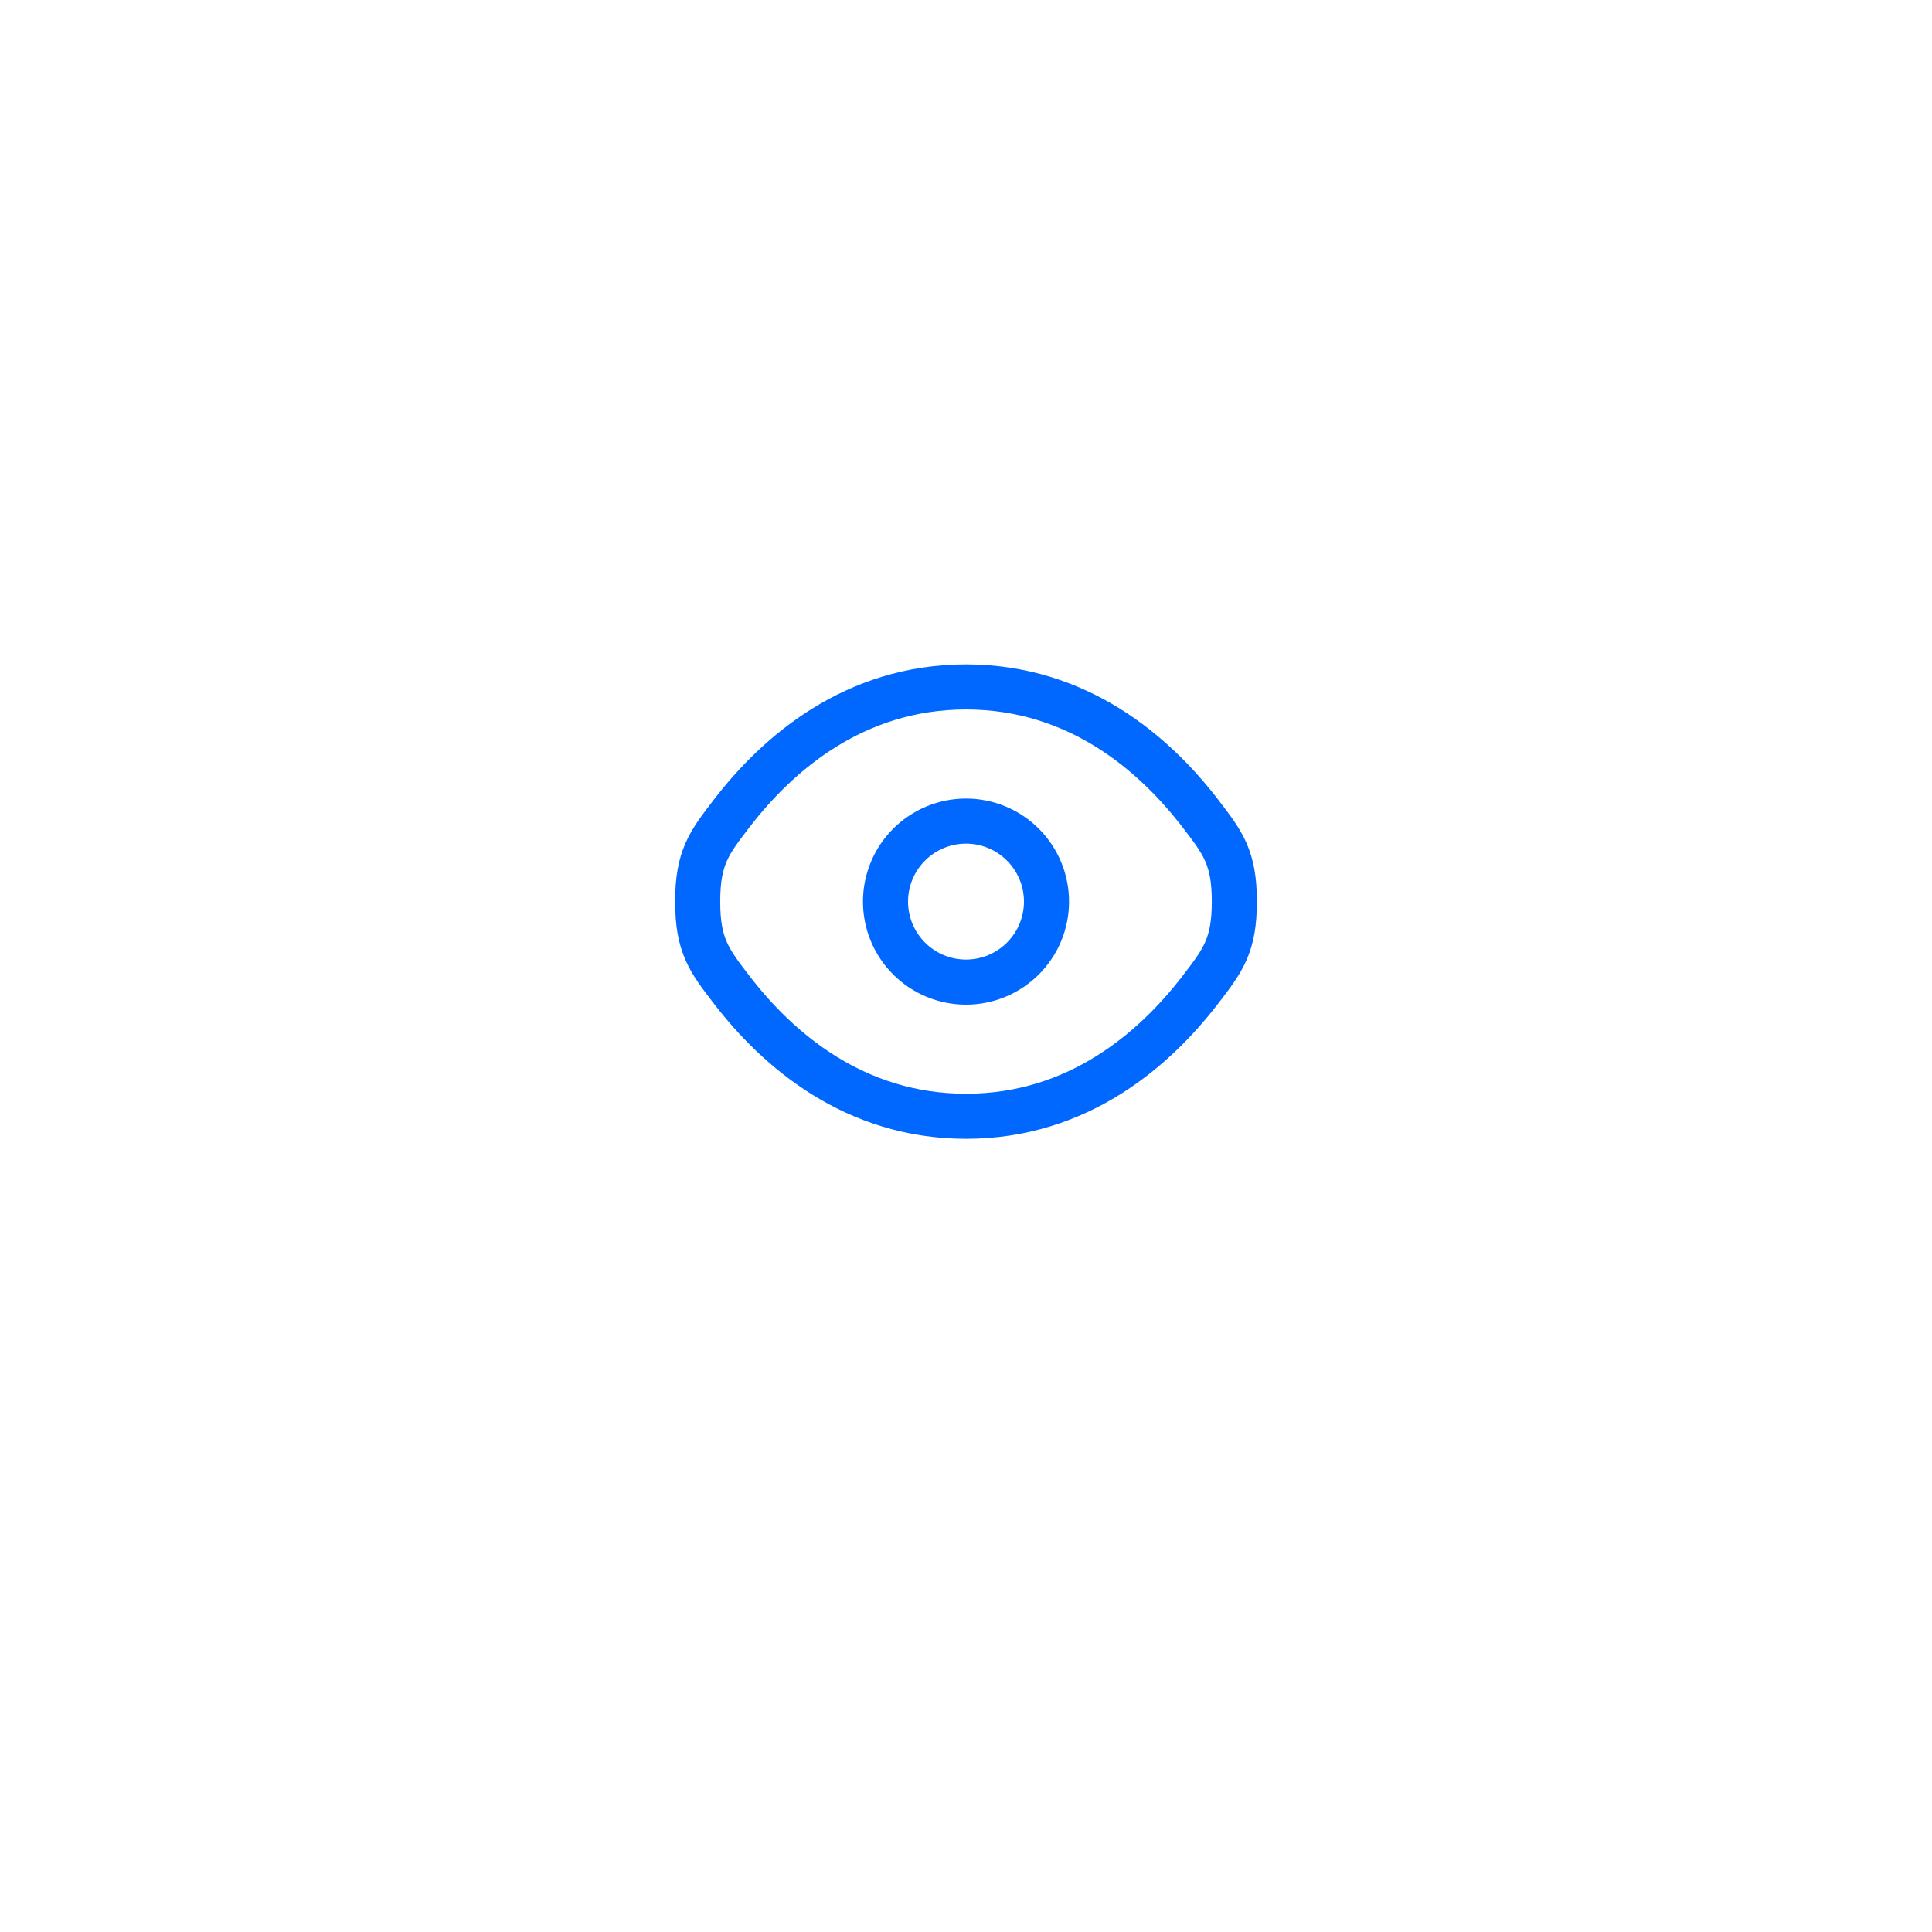 <svg width="120" height="120" viewBox="0 0 120 120" fill="none" xmlns="http://www.w3.org/2000/svg">
<g filter="url(#filter0_d_6869_169)">
<circle cx="60" cy="56" r="40" fill="white"/>
</g>
<path d="M45.459 61.493C44.042 59.653 43.334 58.732 43.334 56C43.334 53.267 44.042 52.348 45.459 50.507C48.287 46.833 53.031 42.667 60.001 42.667C66.971 42.667 71.714 46.833 74.542 50.507C75.959 52.35 76.667 53.268 76.667 56C76.667 58.733 75.959 59.652 74.542 61.493C71.714 65.167 66.971 69.333 60.001 69.333C53.031 69.333 48.287 65.167 45.459 61.493Z" stroke="#0068FF" stroke-width="2.8"/>
<path d="M65 56C65 57.326 64.473 58.598 63.535 59.535C62.598 60.473 61.326 61 60 61C58.674 61 57.402 60.473 56.465 59.535C55.527 58.598 55 57.326 55 56C55 54.674 55.527 53.402 56.465 52.465C57.402 51.527 58.674 51 60 51C61.326 51 62.598 51.527 63.535 52.465C64.473 53.402 65 54.674 65 56Z" stroke="#0068FF" stroke-width="2.8"/>
<defs>
<filter id="filter0_d_6869_169" x="0" y="0" width="120" height="120" filterUnits="userSpaceOnUse" color-interpolation-filters="sRGB">
<feFlood flood-opacity="0" result="BackgroundImageFix"/>
<feColorMatrix in="SourceAlpha" type="matrix" values="0 0 0 0 0 0 0 0 0 0 0 0 0 0 0 0 0 0 127 0" result="hardAlpha"/>
<feOffset dy="4"/>
<feGaussianBlur stdDeviation="10"/>
<feComposite in2="hardAlpha" operator="out"/>
<feColorMatrix type="matrix" values="0 0 0 0 0 0 0 0 0 0 0 0 0 0 0 0 0 0 0.1 0"/>
<feBlend mode="normal" in2="BackgroundImageFix" result="effect1_dropShadow_6869_169"/>
<feBlend mode="normal" in="SourceGraphic" in2="effect1_dropShadow_6869_169" result="shape"/>
</filter>
</defs>
</svg>
